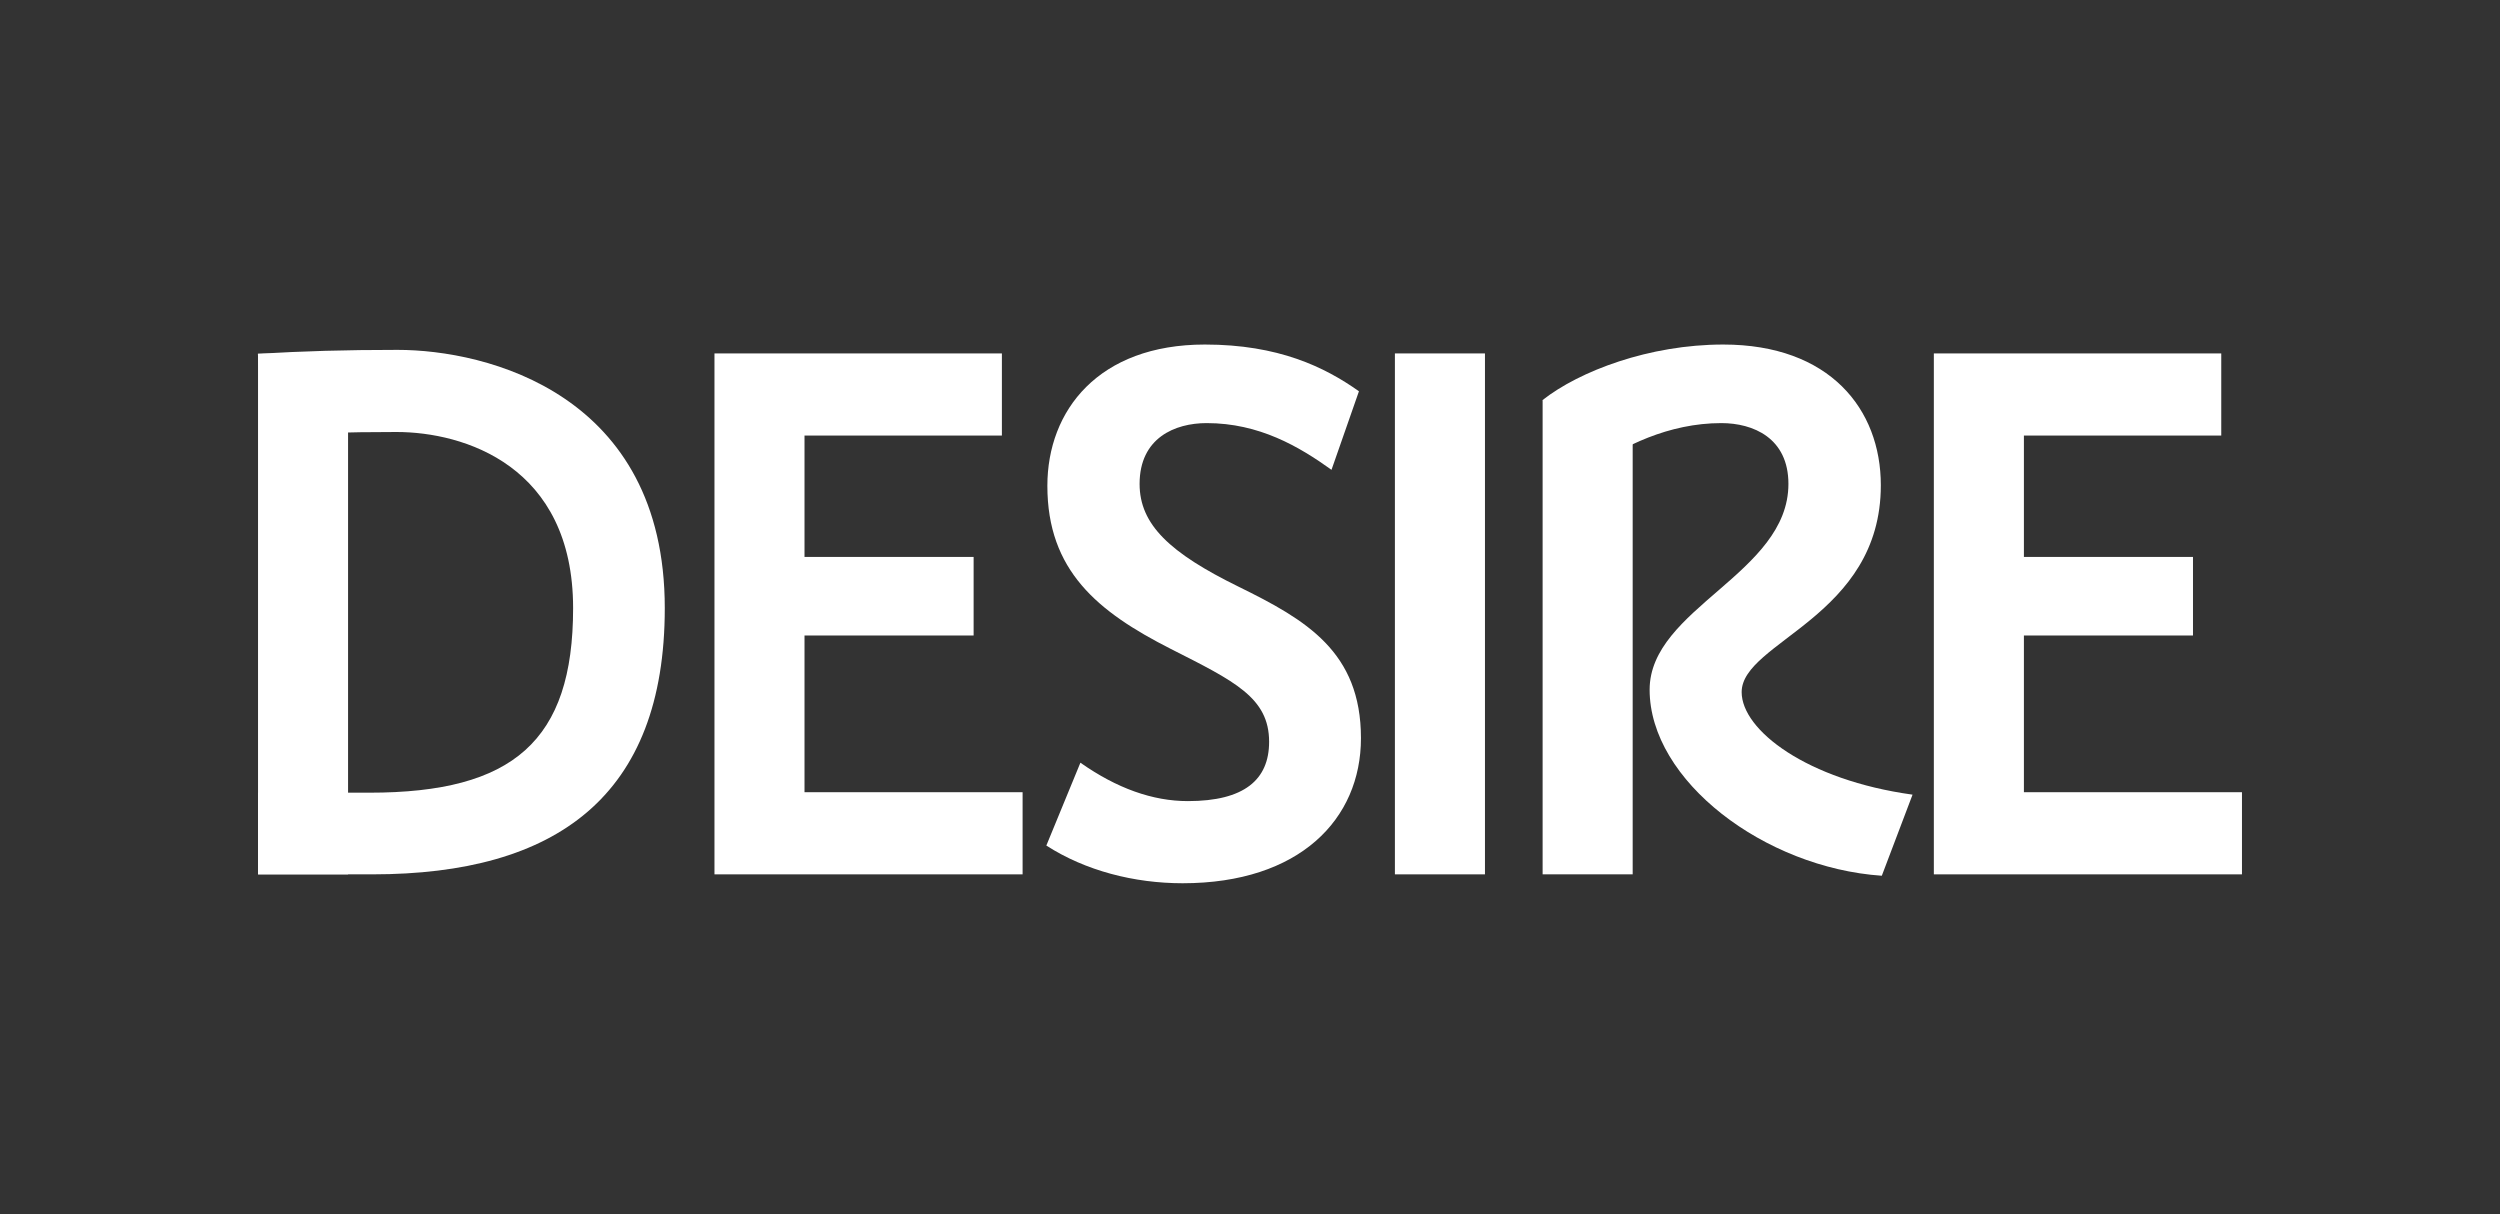 <?xml version="1.0" encoding="UTF-8"?>
<svg xmlns="http://www.w3.org/2000/svg" viewBox="0 0 992.13 481.89">
  <rect x="0" y="0" width="992.13" height="481.89" fill="#333333" stroke="none"/>
  <defs>
    <style>.cls-1,.cls-2{fill:#fff;}.cls-1{fill-rule:evenodd;}.cls-3{fill:none;}</style>
  </defs>
  <title>desire</title>
  <g id="Layer_2" data-name="Layer 2">
    <g id="Layer_1-2" data-name="Layer 1">
      <path class="cls-1" d="M415.24,335.56l13.52-32.88q21.67,15.24,42.65,15.24c22.37,0,32.24-8.48,32.24-23.53,0-17.54-13.77-24.07-39-36.86-29.16-14.79-49-31.16-49-64.73,0-29.91,20.3-56.07,62.51-56.07,29.16,0,47.52,8.9,61.14,18.55l-10.89,31.17c-12.85-9.22-28.67-18.54-49.55-18.54-12.59,0-26.61,5.87-26.61,24.13,0,16.15,12,27.4,39.28,40.79,26.78,13.15,48.56,25.8,48.57,60.11,0,32.14-24.32,57.57-70.77,57.58C450.1,350.52,430.73,345.54,415.24,335.56Z"></path>
      <rect class="cls-2" x="553.57" y="140.26" width="35.74" height="206.73"></rect>
      <polygon class="cls-1" points="319.27 172.85 319.27 221.02 386.38 221.02 386.38 252.2 319.27 252.2 319.27 314.39 405.82 314.39 405.82 346.99 283.54 346.99 283.54 140.26 397.6 140.26 397.6 172.85 319.27 172.85"></polygon>
      <polygon class="cls-1" points="803.19 172.85 803.19 221.02 870.29 221.02 870.29 252.2 803.19 252.2 803.19 314.39 889.73 314.39 889.73 346.99 767.45 346.99 767.45 140.26 881.51 140.26 881.51 172.85 803.19 172.85"></polygon>
      <path class="cls-1" d="M746.8,347.54,759,315.36c-42-5.79-67.82-25.63-67.82-40.68,0-20.1,55.23-29.75,55.23-82.11,0-30.24-20.32-55.84-62.54-55.84-29.38,0-57.08,10.54-71.65,22L631,186.33c12.86-9.22,31.23-18.42,52.12-18.42,12.6,0,26.62,5.87,26.62,24.13,0,35.65-55.07,49.29-55.08,81.67C654.65,309.75,700.2,344.35,746.8,347.54Z"></path>
      <polygon class="cls-1" points="647.93 346.99 647.93 161.48 612.19 158.73 612.19 346.99 647.93 346.99"></polygon>
      <path class="cls-2" d="M102.39,314.58h44.24c57,0,80.81-20.53,80.81-73.24,0-56.57-43.4-69.9-70.1-69.9-20.33,0-35.47.5-53,1.56l-2-32.6c18.11-1.06,34.37-1.55,55.42-1.55,35.32,0,106.06,17.36,106.06,102.47,0,74.63-43,105.66-116,105.67H102.4Z"></path>
      <polygon class="cls-1" points="102.4 346.99 102.4 140.4 138.13 140.26 138.13 346.99 102.4 346.99"></polygon>
      <rect class="cls-3" width="992.13" height="481.89"></rect>
    </g>
  </g>
</svg>
